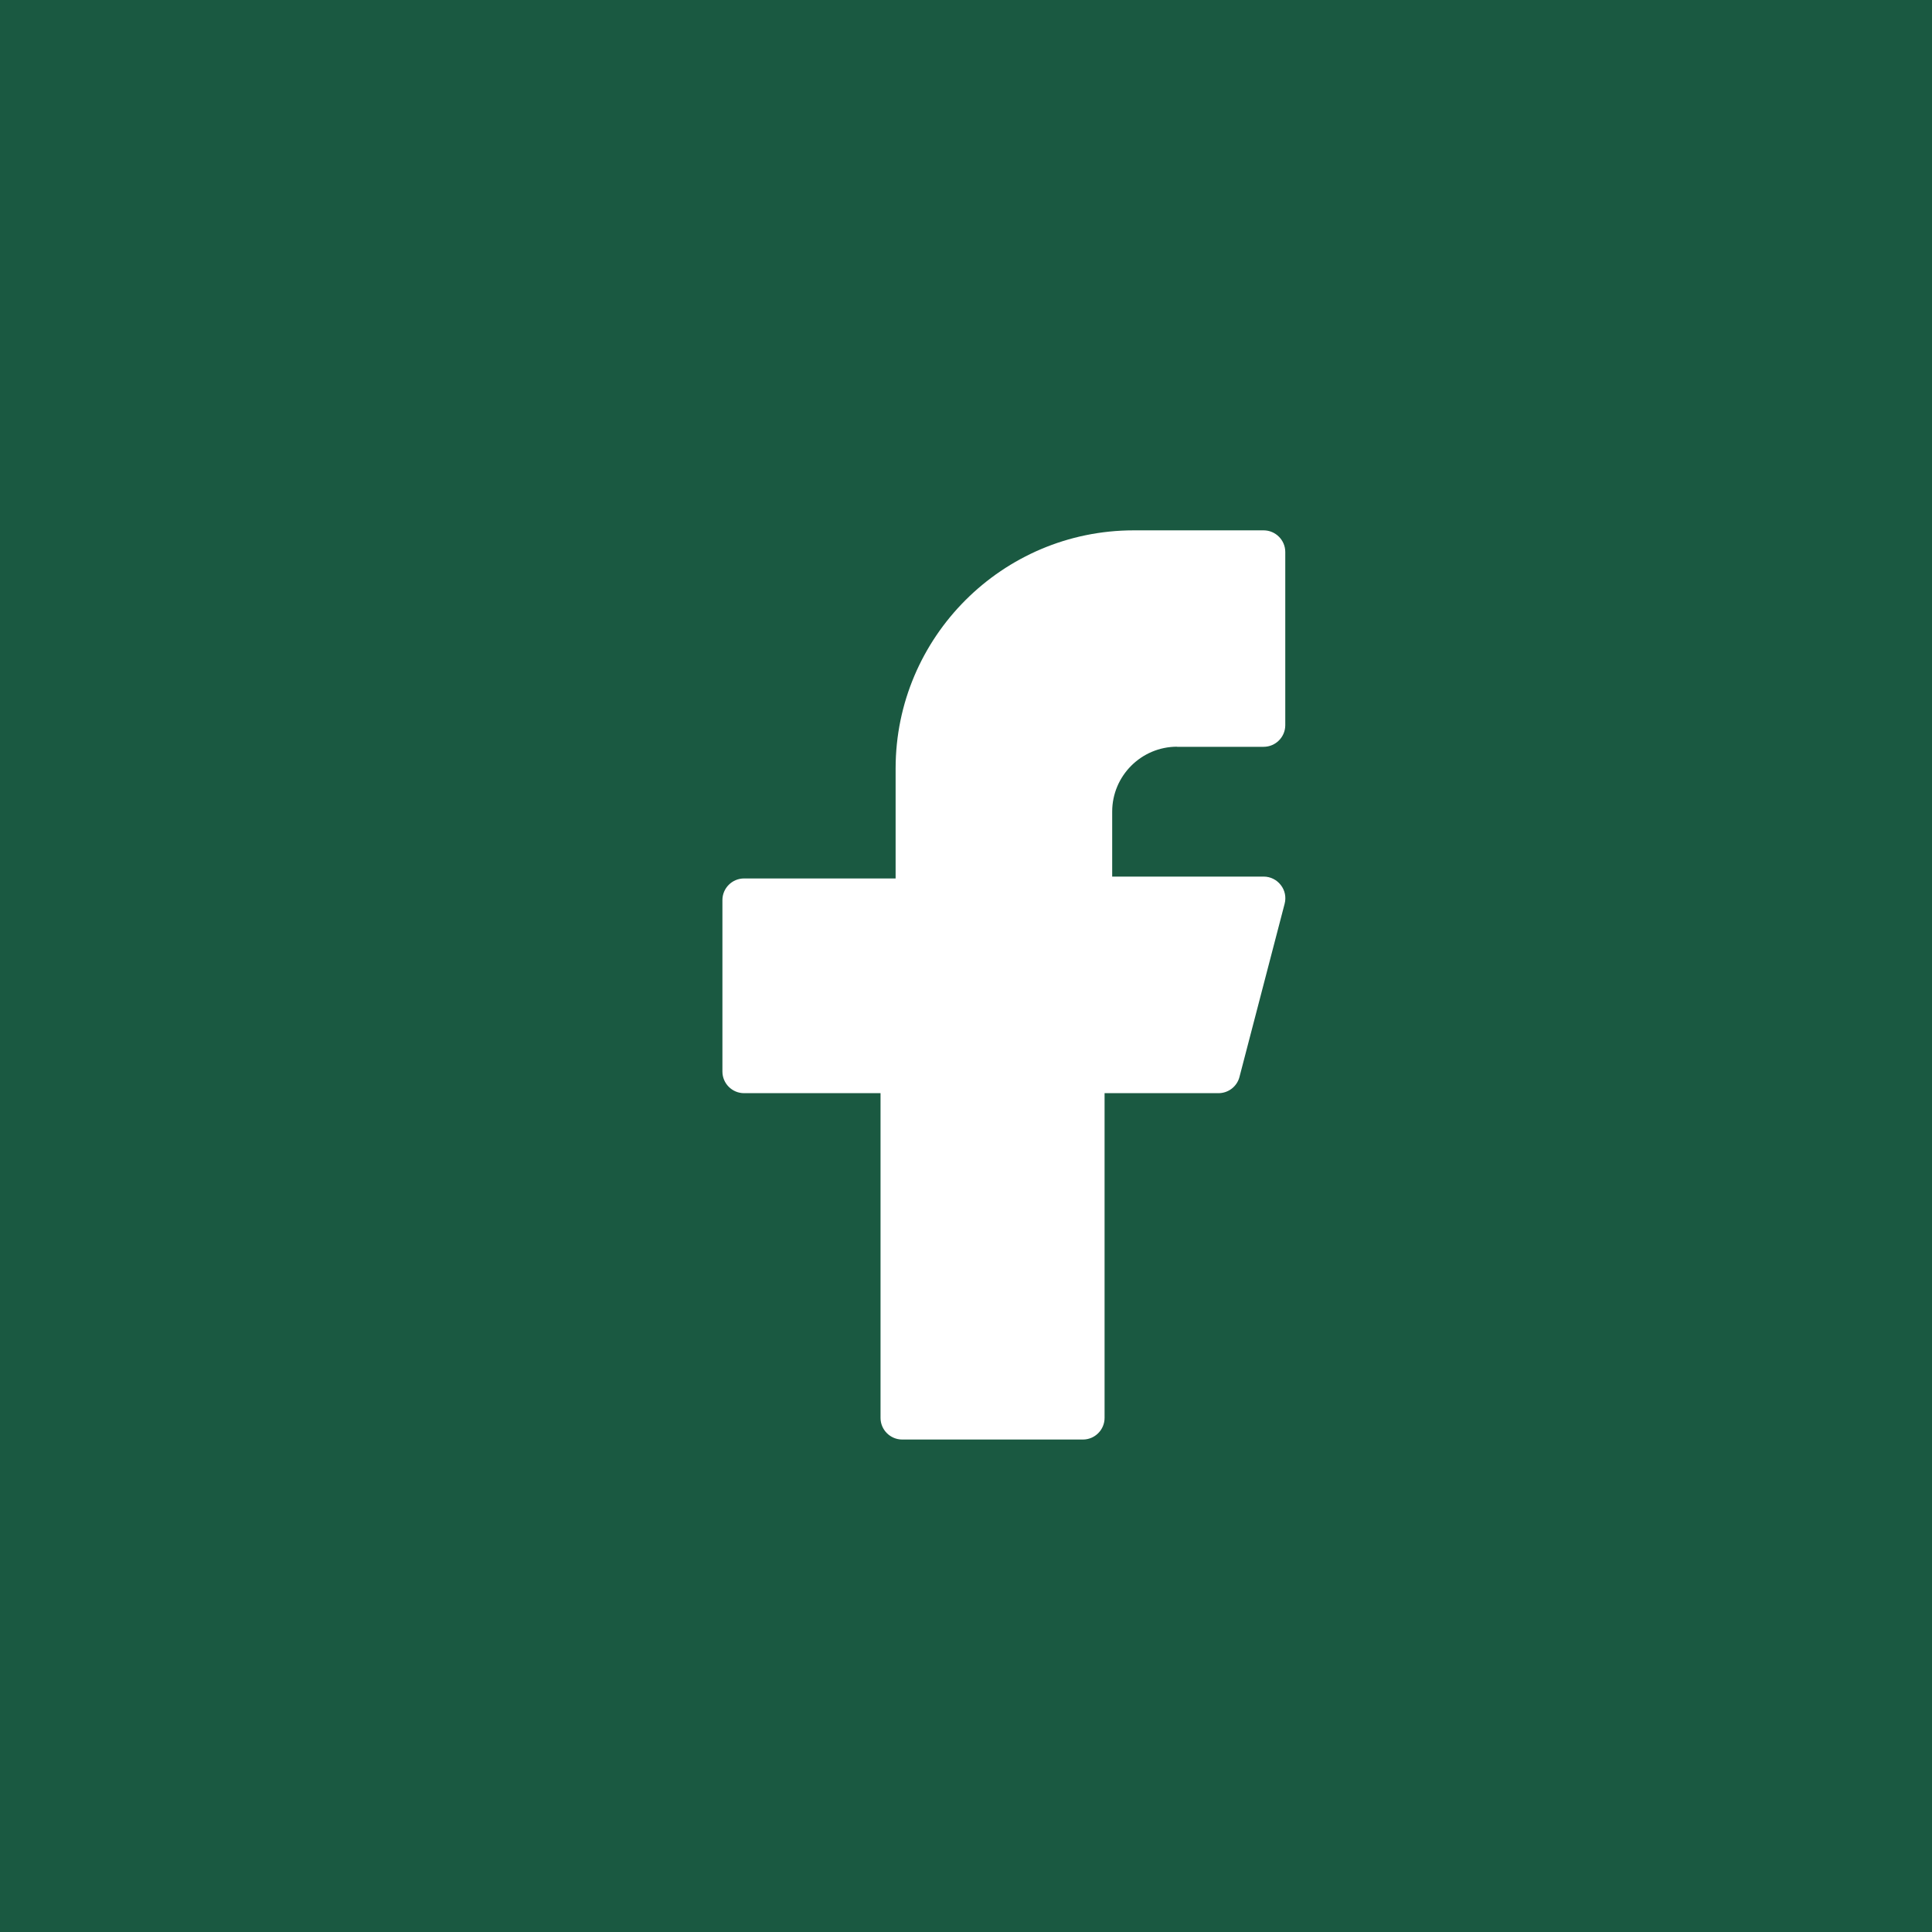 <svg width="51" height="51" viewBox="0 0 51 51" fill="none" xmlns="http://www.w3.org/2000/svg">
<rect width="51" height="51" fill="#1A5941"/>
<path d="M31.07 19.714H33.356C33.671 19.714 33.928 19.458 33.928 19.143V14.571C33.928 14.257 33.671 14 33.356 14H29.927C26.462 14 23.642 16.82 23.642 20.286V23.189H19.642C19.327 23.189 19.07 23.445 19.07 23.76V28.286C19.07 28.601 19.327 28.857 19.642 28.857H23.244V37.429C23.244 37.743 23.501 38 23.816 38H28.587C28.902 38 29.158 37.743 29.158 37.429V28.857H32.164C32.424 28.857 32.653 28.683 32.719 28.429L33.911 23.857C33.956 23.685 33.92 23.503 33.81 23.363C33.702 23.223 33.536 23.14 33.359 23.14H29.359V21.425C29.359 20.48 30.128 19.711 31.074 19.711L31.07 19.714Z" fill="white"/>
</svg>
